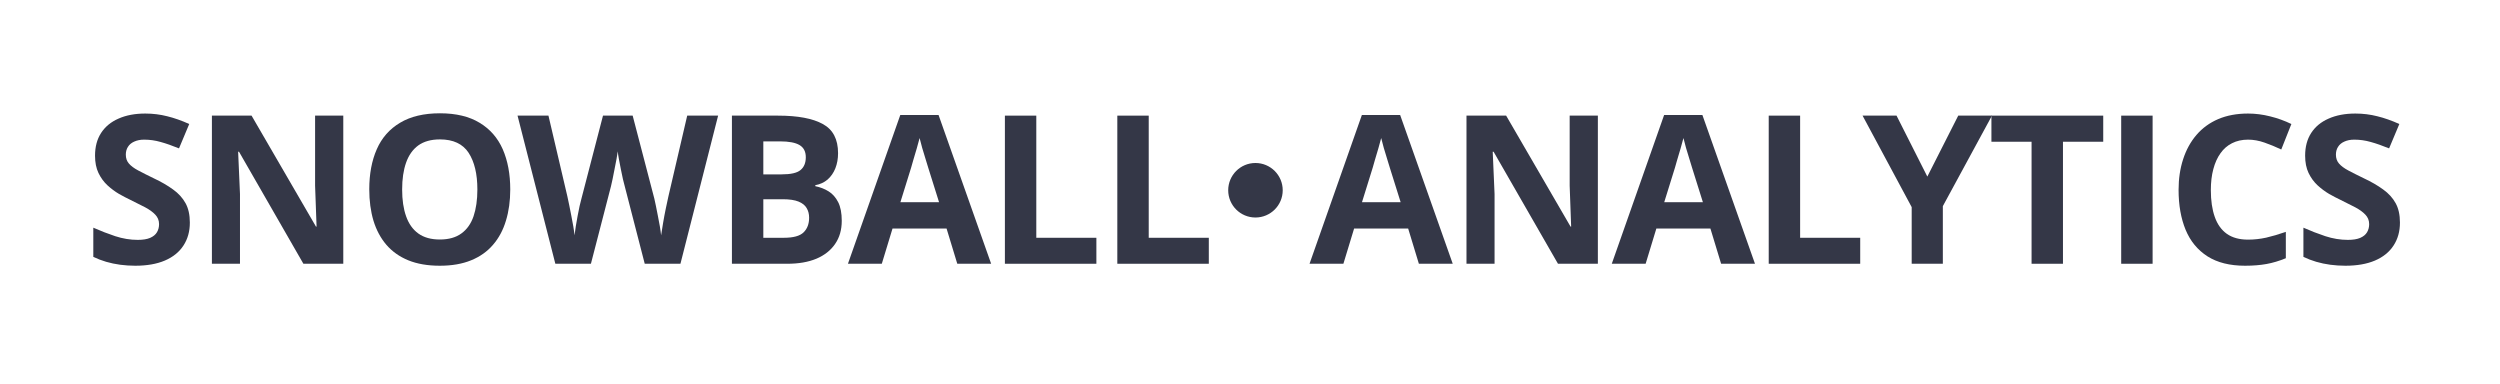 <svg xmlns="http://www.w3.org/2000/svg" xmlns:xlink="http://www.w3.org/1999/xlink" width="423" zoomAndPan="magnify" viewBox="0 0 317.25 48.75" height="65" preserveAspectRatio="xMidYMid meet" version="1.0"><defs><g/><clipPath id="b314f81727"><path d="M 155.859 20.684 L 162.777 20.684 L 162.777 27.602 L 155.859 27.602 Z M 155.859 20.684 " clip-rule="nonzero"/></clipPath><clipPath id="efdb90b646"><path d="M 159.316 20.684 C 157.406 20.684 155.859 22.234 155.859 24.145 C 155.859 26.055 157.406 27.602 159.316 27.602 C 161.227 27.602 162.777 26.055 162.777 24.145 C 162.777 22.234 161.227 20.684 159.316 20.684 Z M 159.316 20.684 " clip-rule="nonzero"/></clipPath><clipPath id="5d21ebe6a5"><path d="M 0.859 0.684 L 7.777 0.684 L 7.777 7.602 L 0.859 7.602 Z M 0.859 0.684 " clip-rule="nonzero"/></clipPath><clipPath id="447eaac9c3"><path d="M 4.316 0.684 C 2.406 0.684 0.859 2.234 0.859 4.145 C 0.859 6.055 2.406 7.602 4.316 7.602 C 6.227 7.602 7.777 6.055 7.777 4.145 C 7.777 2.234 6.227 0.684 4.316 0.684 Z M 4.316 0.684 " clip-rule="nonzero"/></clipPath><clipPath id="956fec7bb8"><rect x="0" width="8" y="0" height="8"/></clipPath></defs><g clip-path="url(#b314f81727)"><g clip-path="url(#efdb90b646)"><g transform="matrix(1, 0, 0, 1, 155, 20)"><g clip-path="url(#956fec7bb8)"><g clip-path="url(#5d21ebe6a5)"><g clip-path="url(#447eaac9c3)"><path fill="#343747" d="M 0.859 0.684 L 7.777 0.684 L 7.777 7.602 L 0.859 7.602 Z M 0.859 0.684 " fill-opacity="1" fill-rule="nonzero"/></g></g></g></g></g></g><g fill="#343747" fill-opacity="1"><g transform="translate(10.638, 33.471)"><g><path d="M 13.453 -5.219 C 13.453 -4.102 13.18 -3.133 12.641 -2.312 C 12.109 -1.488 11.32 -0.852 10.281 -0.406 C 9.25 0.031 8 0.25 6.531 0.25 C 5.875 0.25 5.234 0.207 4.609 0.125 C 3.992 0.039 3.398 -0.082 2.828 -0.25 C 2.266 -0.414 1.723 -0.625 1.203 -0.875 L 1.203 -4.578 C 2.098 -4.18 3.023 -3.82 3.984 -3.5 C 4.941 -3.188 5.895 -3.031 6.844 -3.031 C 7.488 -3.031 8.008 -3.113 8.406 -3.281 C 8.812 -3.457 9.102 -3.695 9.281 -4 C 9.457 -4.301 9.547 -4.645 9.547 -5.031 C 9.547 -5.5 9.383 -5.898 9.062 -6.234 C 8.75 -6.566 8.316 -6.879 7.766 -7.172 C 7.211 -7.461 6.594 -7.773 5.906 -8.109 C 5.469 -8.316 4.988 -8.566 4.469 -8.859 C 3.957 -9.16 3.469 -9.523 3 -9.953 C 2.539 -10.379 2.16 -10.898 1.859 -11.516 C 1.566 -12.129 1.422 -12.863 1.422 -13.719 C 1.422 -14.844 1.676 -15.801 2.188 -16.594 C 2.707 -17.395 3.445 -18.004 4.406 -18.422 C 5.363 -18.848 6.492 -19.062 7.797 -19.062 C 8.766 -19.062 9.691 -18.945 10.578 -18.719 C 11.473 -18.5 12.406 -18.172 13.375 -17.734 L 12.078 -14.641 C 11.211 -14.992 10.438 -15.266 9.75 -15.453 C 9.07 -15.648 8.375 -15.75 7.656 -15.75 C 7.164 -15.75 6.742 -15.664 6.391 -15.5 C 6.035 -15.344 5.77 -15.117 5.594 -14.828 C 5.414 -14.547 5.328 -14.219 5.328 -13.844 C 5.328 -13.395 5.457 -13.02 5.719 -12.719 C 5.977 -12.414 6.367 -12.125 6.891 -11.844 C 7.422 -11.562 8.082 -11.227 8.875 -10.844 C 9.832 -10.395 10.648 -9.922 11.328 -9.422 C 12.016 -8.93 12.539 -8.352 12.906 -7.688 C 13.27 -7.031 13.453 -6.207 13.453 -5.219 Z M 13.453 -5.219 "/></g></g></g><g fill="#343747" fill-opacity="1"><g transform="translate(24.532, 33.471)"><g><path d="M 19.031 0 L 13.969 0 L 5.797 -14.219 L 5.688 -14.219 C 5.719 -13.625 5.742 -13.023 5.766 -12.422 C 5.797 -11.828 5.82 -11.234 5.844 -10.641 C 5.875 -10.047 5.898 -9.445 5.922 -8.844 L 5.922 0 L 2.359 0 L 2.359 -18.797 L 7.391 -18.797 L 15.562 -4.719 L 15.641 -4.719 C 15.629 -5.301 15.609 -5.879 15.578 -6.453 C 15.555 -7.023 15.535 -7.598 15.516 -8.172 C 15.492 -8.742 15.473 -9.32 15.453 -9.906 L 15.453 -18.797 L 19.031 -18.797 Z M 19.031 0 "/></g></g></g><g fill="#343747" fill-opacity="1"><g transform="translate(45.329, 33.471)"><g><path d="M 19.422 -9.422 C 19.422 -7.973 19.238 -6.656 18.875 -5.469 C 18.52 -4.281 17.973 -3.258 17.234 -2.406 C 16.504 -1.551 15.578 -0.895 14.453 -0.438 C 13.336 0.02 12.016 0.25 10.484 0.25 C 8.941 0.25 7.609 0.02 6.484 -0.438 C 5.367 -0.895 4.441 -1.551 3.703 -2.406 C 2.973 -3.258 2.426 -4.281 2.062 -5.469 C 1.707 -6.664 1.531 -7.992 1.531 -9.453 C 1.531 -11.391 1.848 -13.082 2.484 -14.531 C 3.117 -15.977 4.102 -17.098 5.438 -17.891 C 6.77 -18.691 8.457 -19.094 10.5 -19.094 C 12.539 -19.094 14.219 -18.691 15.531 -17.891 C 16.852 -17.098 17.832 -15.977 18.469 -14.531 C 19.102 -13.082 19.422 -11.379 19.422 -9.422 Z M 5.703 -9.422 C 5.703 -8.109 5.867 -6.977 6.203 -6.031 C 6.535 -5.082 7.051 -4.352 7.75 -3.844 C 8.457 -3.332 9.367 -3.078 10.484 -3.078 C 11.609 -3.078 12.52 -3.332 13.219 -3.844 C 13.926 -4.352 14.441 -5.082 14.766 -6.031 C 15.086 -6.977 15.25 -8.109 15.25 -9.422 C 15.25 -11.391 14.879 -12.941 14.141 -14.078 C 13.398 -15.211 12.188 -15.781 10.5 -15.781 C 9.375 -15.781 8.457 -15.523 7.75 -15.016 C 7.051 -14.504 6.535 -13.773 6.203 -12.828 C 5.867 -11.879 5.703 -10.742 5.703 -9.422 Z M 5.703 -9.422 "/></g></g></g><g fill="#343747" fill-opacity="1"><g transform="translate(65.676, 33.471)"><g><path d="M 25.453 -18.797 L 20.672 0 L 16.141 0 L 13.594 -9.875 C 13.539 -10.062 13.469 -10.348 13.375 -10.734 C 13.289 -11.117 13.203 -11.539 13.109 -12 C 13.016 -12.457 12.93 -12.891 12.859 -13.297 C 12.785 -13.703 12.738 -14.023 12.719 -14.266 C 12.688 -14.023 12.633 -13.703 12.562 -13.297 C 12.488 -12.898 12.406 -12.473 12.312 -12.016 C 12.227 -11.566 12.145 -11.145 12.062 -10.75 C 11.977 -10.352 11.91 -10.051 11.859 -9.844 L 9.312 0 L 4.797 0 L 0 -18.797 L 3.922 -18.797 L 6.328 -8.531 C 6.391 -8.227 6.469 -7.859 6.562 -7.422 C 6.656 -6.992 6.742 -6.547 6.828 -6.078 C 6.922 -5.617 7.004 -5.172 7.078 -4.734 C 7.148 -4.305 7.203 -3.93 7.234 -3.609 C 7.273 -3.93 7.328 -4.312 7.391 -4.75 C 7.461 -5.188 7.539 -5.629 7.625 -6.078 C 7.707 -6.523 7.789 -6.941 7.875 -7.328 C 7.969 -7.711 8.047 -8.023 8.109 -8.266 L 10.844 -18.797 L 14.609 -18.797 L 17.359 -8.266 C 17.41 -8.035 17.477 -7.723 17.562 -7.328 C 17.645 -6.941 17.727 -6.52 17.812 -6.062 C 17.906 -5.613 17.988 -5.172 18.062 -4.734 C 18.133 -4.305 18.188 -3.93 18.219 -3.609 C 18.281 -4.035 18.363 -4.555 18.469 -5.172 C 18.57 -5.785 18.688 -6.395 18.812 -7 C 18.938 -7.613 19.047 -8.125 19.141 -8.531 L 21.531 -18.797 Z M 25.453 -18.797 "/></g></g></g><g fill="#343747" fill-opacity="1"><g transform="translate(90.522, 33.471)"><g><path d="M 2.359 -18.797 L 8.219 -18.797 C 10.719 -18.797 12.609 -18.441 13.891 -17.734 C 15.18 -17.035 15.828 -15.801 15.828 -14.031 C 15.828 -13.32 15.711 -12.68 15.484 -12.109 C 15.254 -11.535 14.926 -11.062 14.5 -10.688 C 14.07 -10.32 13.551 -10.082 12.938 -9.969 L 12.938 -9.844 C 13.562 -9.719 14.125 -9.5 14.625 -9.188 C 15.133 -8.875 15.539 -8.414 15.844 -7.812 C 16.145 -7.219 16.297 -6.43 16.297 -5.453 C 16.297 -4.305 16.016 -3.328 15.453 -2.516 C 14.898 -1.703 14.109 -1.078 13.078 -0.641 C 12.047 -0.211 10.816 0 9.391 0 L 2.359 0 Z M 6.344 -11.344 L 8.672 -11.344 C 9.828 -11.344 10.625 -11.523 11.062 -11.891 C 11.508 -12.254 11.734 -12.797 11.734 -13.516 C 11.734 -14.234 11.469 -14.75 10.938 -15.062 C 10.414 -15.375 9.586 -15.531 8.453 -15.531 L 6.344 -15.531 Z M 6.344 -8.188 L 6.344 -3.297 L 8.953 -3.297 C 10.148 -3.297 10.984 -3.523 11.453 -3.984 C 11.922 -4.441 12.156 -5.062 12.156 -5.844 C 12.156 -6.312 12.051 -6.719 11.844 -7.062 C 11.645 -7.414 11.301 -7.691 10.812 -7.891 C 10.332 -8.086 9.664 -8.188 8.812 -8.188 Z M 6.344 -8.188 "/></g></g></g><g fill="#343747" fill-opacity="1"><g transform="translate(107.604, 33.471)"><g><path d="M 13.875 0 L 12.516 -4.469 L 5.656 -4.469 L 4.297 0 L 0 0 L 6.641 -18.875 L 11.5 -18.875 L 18.172 0 Z M 11.562 -7.812 L 10.188 -12.188 C 10.102 -12.477 9.988 -12.852 9.844 -13.312 C 9.707 -13.77 9.566 -14.234 9.422 -14.703 C 9.285 -15.18 9.176 -15.598 9.094 -15.953 C 9 -15.598 8.879 -15.16 8.734 -14.641 C 8.586 -14.129 8.441 -13.641 8.297 -13.172 C 8.16 -12.711 8.066 -12.383 8.016 -12.188 L 6.656 -7.812 Z M 11.562 -7.812 "/></g></g></g><g fill="#343747" fill-opacity="1"><g transform="translate(125.162, 33.471)"><g><path d="M 2.359 0 L 2.359 -18.797 L 6.344 -18.797 L 6.344 -3.297 L 13.969 -3.297 L 13.969 0 Z M 2.359 0 "/></g></g></g><g fill="#343747" fill-opacity="1"><g transform="translate(139.429, 33.471)"><g><path d="M 2.359 0 L 2.359 -18.797 L 6.344 -18.797 L 6.344 -3.297 L 13.969 -3.297 L 13.969 0 Z M 2.359 0 "/></g></g></g><g fill="#343747" fill-opacity="1"><g transform="translate(153.705, 33.471)"><g/></g></g><g fill="#343747" fill-opacity="1"><g transform="translate(159.938, 33.471)"><g/></g></g><g fill="#343747" fill-opacity="1"><g transform="translate(166.18, 33.471)"><g><path d="M 13.875 0 L 12.516 -4.469 L 5.656 -4.469 L 4.297 0 L 0 0 L 6.641 -18.875 L 11.5 -18.875 L 18.172 0 Z M 11.562 -7.812 L 10.188 -12.188 C 10.102 -12.477 9.988 -12.852 9.844 -13.312 C 9.707 -13.77 9.566 -14.234 9.422 -14.703 C 9.285 -15.18 9.176 -15.598 9.094 -15.953 C 9 -15.598 8.879 -15.16 8.734 -14.641 C 8.586 -14.129 8.441 -13.641 8.297 -13.172 C 8.16 -12.711 8.066 -12.383 8.016 -12.188 L 6.656 -7.812 Z M 11.562 -7.812 "/></g></g></g><g fill="#343747" fill-opacity="1"><g transform="translate(183.738, 33.471)"><g><path d="M 19.031 0 L 13.969 0 L 5.797 -14.219 L 5.688 -14.219 C 5.719 -13.625 5.742 -13.023 5.766 -12.422 C 5.797 -11.828 5.82 -11.234 5.844 -10.641 C 5.875 -10.047 5.898 -9.445 5.922 -8.844 L 5.922 0 L 2.359 0 L 2.359 -18.797 L 7.391 -18.797 L 15.562 -4.719 L 15.641 -4.719 C 15.629 -5.301 15.609 -5.879 15.578 -6.453 C 15.555 -7.023 15.535 -7.598 15.516 -8.172 C 15.492 -8.742 15.473 -9.32 15.453 -9.906 L 15.453 -18.797 L 19.031 -18.797 Z M 19.031 0 "/></g></g></g><g fill="#343747" fill-opacity="1"><g transform="translate(204.535, 33.471)"><g><path d="M 13.875 0 L 12.516 -4.469 L 5.656 -4.469 L 4.297 0 L 0 0 L 6.641 -18.875 L 11.5 -18.875 L 18.172 0 Z M 11.562 -7.812 L 10.188 -12.188 C 10.102 -12.477 9.988 -12.852 9.844 -13.312 C 9.707 -13.77 9.566 -14.234 9.422 -14.703 C 9.285 -15.18 9.176 -15.598 9.094 -15.953 C 9 -15.598 8.879 -15.16 8.734 -14.641 C 8.586 -14.129 8.441 -13.641 8.297 -13.172 C 8.16 -12.711 8.066 -12.383 8.016 -12.188 L 6.656 -7.812 Z M 11.562 -7.812 "/></g></g></g><g fill="#343747" fill-opacity="1"><g transform="translate(222.092, 33.471)"><g><path d="M 2.359 0 L 2.359 -18.797 L 6.344 -18.797 L 6.344 -3.297 L 13.969 -3.297 L 13.969 0 Z M 2.359 0 "/></g></g></g><g fill="#343747" fill-opacity="1"><g transform="translate(236.359, 33.471)"><g><path d="M 8.219 -11.062 L 12.141 -18.797 L 16.422 -18.797 L 10.188 -7.312 L 10.188 0 L 6.234 0 L 6.234 -7.188 L 0 -18.797 L 4.312 -18.797 Z M 8.219 -11.062 "/></g></g></g><g fill="#343747" fill-opacity="1"><g transform="translate(252.181, 33.471)"><g><path d="M 9.609 0 L 5.625 0 L 5.625 -15.484 L 0.531 -15.484 L 0.531 -18.797 L 14.719 -18.797 L 14.719 -15.484 L 9.609 -15.484 Z M 9.609 0 "/></g></g></g><g fill="#343747" fill-opacity="1"><g transform="translate(266.821, 33.471)"><g><path d="M 2.359 0 L 2.359 -18.797 L 6.344 -18.797 L 6.344 0 Z M 2.359 0 "/></g></g></g><g fill="#343747" fill-opacity="1"><g transform="translate(274.931, 33.471)"><g><path d="M 10.344 -15.75 C 9.582 -15.75 8.906 -15.598 8.312 -15.297 C 7.727 -15.004 7.238 -14.578 6.844 -14.016 C 6.445 -13.461 6.145 -12.789 5.938 -12 C 5.727 -11.219 5.625 -10.332 5.625 -9.344 C 5.625 -8.02 5.789 -6.883 6.125 -5.938 C 6.457 -5 6.969 -4.285 7.656 -3.797 C 8.352 -3.305 9.25 -3.062 10.344 -3.062 C 11.113 -3.062 11.879 -3.145 12.641 -3.312 C 13.41 -3.488 14.242 -3.734 15.141 -4.047 L 15.141 -0.703 C 14.305 -0.359 13.488 -0.113 12.688 0.031 C 11.883 0.176 10.977 0.25 9.969 0.25 C 8.039 0.25 6.453 -0.145 5.203 -0.938 C 3.953 -1.738 3.023 -2.863 2.422 -4.312 C 1.828 -5.758 1.531 -7.445 1.531 -9.375 C 1.531 -10.789 1.723 -12.086 2.109 -13.266 C 2.492 -14.453 3.055 -15.477 3.797 -16.344 C 4.547 -17.219 5.469 -17.891 6.562 -18.359 C 7.664 -18.828 8.926 -19.062 10.344 -19.062 C 11.281 -19.062 12.219 -18.941 13.156 -18.703 C 14.094 -18.473 14.988 -18.148 15.844 -17.734 L 14.562 -14.5 C 13.863 -14.832 13.156 -15.125 12.438 -15.375 C 11.727 -15.625 11.031 -15.75 10.344 -15.75 Z M 10.344 -15.75 "/></g></g></g><g fill="#343747" fill-opacity="1"><g transform="translate(291.1, 33.471)"><g><path d="M 13.453 -5.219 C 13.453 -4.102 13.18 -3.133 12.641 -2.312 C 12.109 -1.488 11.32 -0.852 10.281 -0.406 C 9.25 0.031 8 0.25 6.531 0.25 C 5.875 0.25 5.234 0.207 4.609 0.125 C 3.992 0.039 3.398 -0.082 2.828 -0.25 C 2.266 -0.414 1.723 -0.625 1.203 -0.875 L 1.203 -4.578 C 2.098 -4.18 3.023 -3.82 3.984 -3.5 C 4.941 -3.188 5.895 -3.031 6.844 -3.031 C 7.488 -3.031 8.008 -3.113 8.406 -3.281 C 8.812 -3.457 9.102 -3.695 9.281 -4 C 9.457 -4.301 9.547 -4.645 9.547 -5.031 C 9.547 -5.5 9.383 -5.898 9.062 -6.234 C 8.75 -6.566 8.316 -6.879 7.766 -7.172 C 7.211 -7.461 6.594 -7.773 5.906 -8.109 C 5.469 -8.316 4.988 -8.566 4.469 -8.859 C 3.957 -9.16 3.469 -9.523 3 -9.953 C 2.539 -10.379 2.16 -10.898 1.859 -11.516 C 1.566 -12.129 1.422 -12.863 1.422 -13.719 C 1.422 -14.844 1.676 -15.801 2.188 -16.594 C 2.707 -17.395 3.445 -18.004 4.406 -18.422 C 5.363 -18.848 6.492 -19.062 7.797 -19.062 C 8.766 -19.062 9.691 -18.945 10.578 -18.719 C 11.473 -18.5 12.406 -18.172 13.375 -17.734 L 12.078 -14.641 C 11.211 -14.992 10.438 -15.266 9.75 -15.453 C 9.07 -15.648 8.375 -15.75 7.656 -15.75 C 7.164 -15.75 6.742 -15.664 6.391 -15.5 C 6.035 -15.344 5.77 -15.117 5.594 -14.828 C 5.414 -14.547 5.328 -14.219 5.328 -13.844 C 5.328 -13.395 5.457 -13.02 5.719 -12.719 C 5.977 -12.414 6.367 -12.125 6.891 -11.844 C 7.422 -11.562 8.082 -11.227 8.875 -10.844 C 9.832 -10.395 10.648 -9.922 11.328 -9.422 C 12.016 -8.93 12.539 -8.352 12.906 -7.688 C 13.27 -7.031 13.453 -6.207 13.453 -5.219 Z M 13.453 -5.219 "/></g></g></g></svg>